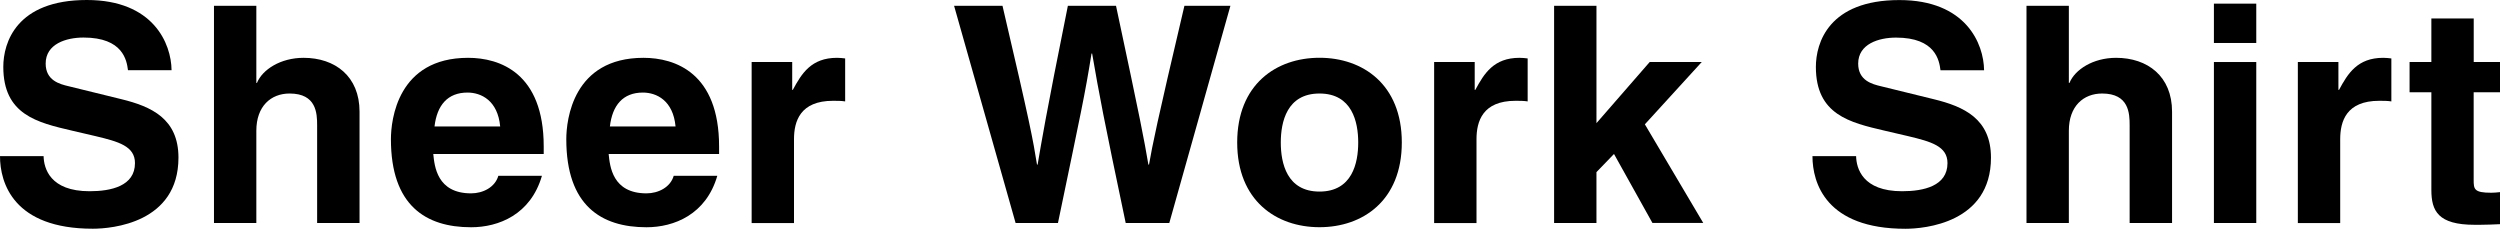 <?xml version="1.0" encoding="UTF-8"?><svg id="_レイヤー_2" xmlns="http://www.w3.org/2000/svg" width="446.19" height="40.83" viewBox="0 0 446.19 40.83"><defs><style>.cls-1{fill:#000;stroke-width:0px;}</style></defs><g id="_レイヤー_1-2"><path class="cls-1" d="M7.78,27.87c.05,2.16,1.13,6.26,8.21,6.26,3.83,0,8.1-.92,8.1-5.02,0-3.02-2.92-3.83-7.02-4.81l-4.16-.97C6.64,21.87.59,20.47.59,11.93.59,7.61,2.92,0,15.5,0c11.88,0,15.07,7.78,15.12,12.53h-7.78c-.22-1.73-.86-5.83-7.94-5.83-3.08,0-6.75,1.13-6.75,4.64,0,3.02,2.48,3.67,4.1,4.05l9.45,2.32c5.29,1.3,10.15,3.46,10.15,10.42,0,11.66-11.88,12.69-15.28,12.69C2.43,40.83,0,32.67,0,27.87h7.78Z"/><path class="cls-1" d="M64.16,39.8h-7.56v-17.44c0-2.11-.11-5.67-4.91-5.67-3.35,0-5.94,2.27-5.94,6.64v16.47h-7.56V1.03h7.56v13.77h.11c.97-2.38,4.21-4.48,8.32-4.48,5.62,0,9.99,3.29,9.99,9.61v19.87Z"/><path class="cls-1" d="M96.72,31.38c-2,6.91-7.72,9.18-12.64,9.18-8.1,0-14.31-3.89-14.31-15.71,0-3.46,1.19-14.53,13.77-14.53,5.67,0,13.5,2.7,13.5,15.82v1.35h-19.71c.22,2.16.65,7.02,6.75,7.02,2.11,0,4.27-1.08,4.86-3.13h7.78ZM89.27,22.57c-.43-4.64-3.4-6.05-5.83-6.05-3.56,0-5.45,2.27-5.89,6.05h11.72Z"/><path class="cls-1" d="M128.02,31.38c-2,6.91-7.72,9.18-12.64,9.18-8.1,0-14.31-3.89-14.31-15.71,0-3.46,1.19-14.53,13.77-14.53,5.67,0,13.5,2.7,13.5,15.82v1.35h-19.71c.22,2.16.65,7.02,6.75,7.02,2.11,0,4.27-1.08,4.86-3.13h7.78ZM120.57,22.57c-.43-4.64-3.4-6.05-5.83-6.05-3.56,0-5.45,2.27-5.89,6.05h11.72Z"/><path class="cls-1" d="M134.15,11.07h7.24v4.97h.11c1.57-2.92,3.29-5.72,7.88-5.72.49,0,.97.05,1.46.11v7.67c-.65-.11-1.46-.11-2.16-.11-5.89,0-6.97,3.67-6.97,6.86v14.96h-7.56V11.07Z"/><path class="cls-1" d="M170.28,1.03h8.64c4.97,21.22,5.45,23.92,6.16,28.35h.11c.7-4.05,1.3-7.99,5.4-28.35h8.59c4.54,21.28,4.91,23.33,5.78,28.35h.11c.65-3.67,1.3-7.02,6.32-28.35h8.21l-10.91,38.77h-7.78c-4-19.01-4.7-22.79-5.99-30.24h-.11c-1.19,7.45-1.84,10.26-5.99,30.24h-7.56L170.28,1.03Z"/><path class="cls-1" d="M235.5,40.55c-7.72,0-14.69-4.75-14.69-15.12s6.97-15.12,14.69-15.12,14.69,4.75,14.69,15.12-6.97,15.12-14.69,15.12ZM235.5,16.69c-5.83,0-6.91,5.08-6.91,8.75s1.08,8.75,6.91,8.75,6.91-5.08,6.91-8.75-1.08-8.75-6.91-8.75Z"/><path class="cls-1" d="M255.96,11.07h7.24v4.97h.11c1.57-2.92,3.29-5.72,7.88-5.72.49,0,.97.05,1.46.11v7.67c-.65-.11-1.46-.11-2.16-.11-5.89,0-6.97,3.67-6.97,6.86v14.96h-7.56V11.07Z"/><path class="cls-1" d="M284.93,39.8h-7.56V1.03h7.56v20.95l9.5-10.91h9.29l-10.15,11.12,10.42,17.6h-9.07l-6.86-12.31-3.13,3.24v9.07Z"/><path class="cls-1" d="M331.27,27.87c.05,2.16,1.13,6.26,8.21,6.26,3.83,0,8.1-.92,8.1-5.02,0-3.02-2.92-3.83-7.02-4.81l-4.16-.97c-6.26-1.46-12.31-2.86-12.31-11.39,0-4.32,2.32-11.93,14.9-11.93,11.88,0,15.07,7.78,15.12,12.53h-7.78c-.22-1.73-.86-5.83-7.94-5.83-3.08,0-6.75,1.13-6.75,4.64,0,3.02,2.48,3.67,4.1,4.05l9.45,2.32c5.29,1.3,10.15,3.46,10.15,10.42,0,11.66-11.88,12.69-15.28,12.69-14.15,0-16.58-8.15-16.58-12.96h7.78Z"/><path class="cls-1" d="M387.65,39.8h-7.56v-17.44c0-2.11-.11-5.67-4.91-5.67-3.35,0-5.94,2.27-5.94,6.64v16.47h-7.56V1.03h7.56v13.77h.11c.97-2.38,4.21-4.48,8.32-4.48,5.62,0,9.99,3.29,9.99,9.61v19.87Z"/><path class="cls-1" d="M402.69,7.67h-7.56V.65h7.56v7.02ZM402.69,11.07v28.73h-7.56V11.07h7.56Z"/><path class="cls-1" d="M410.11,11.07h7.24v4.97h.11c1.57-2.92,3.29-5.72,7.88-5.72.49,0,.97.05,1.46.11v7.67c-.65-.11-1.46-.11-2.16-.11-5.89,0-6.97,3.67-6.97,6.86v14.96h-7.56V11.07Z"/><path class="cls-1" d="M441.49,11.07h4.7v5.4h-4.7v15.61c0,1.67.05,2.32,3.13,2.32.49,0,1.03-.05,1.57-.11v5.72c-1.19.05-2.38.11-3.56.11h-.97c-6.53,0-7.72-2.48-7.72-6.21v-17.44h-3.89v-5.4h3.89V3.29h7.56v7.78Z"/></g></svg>